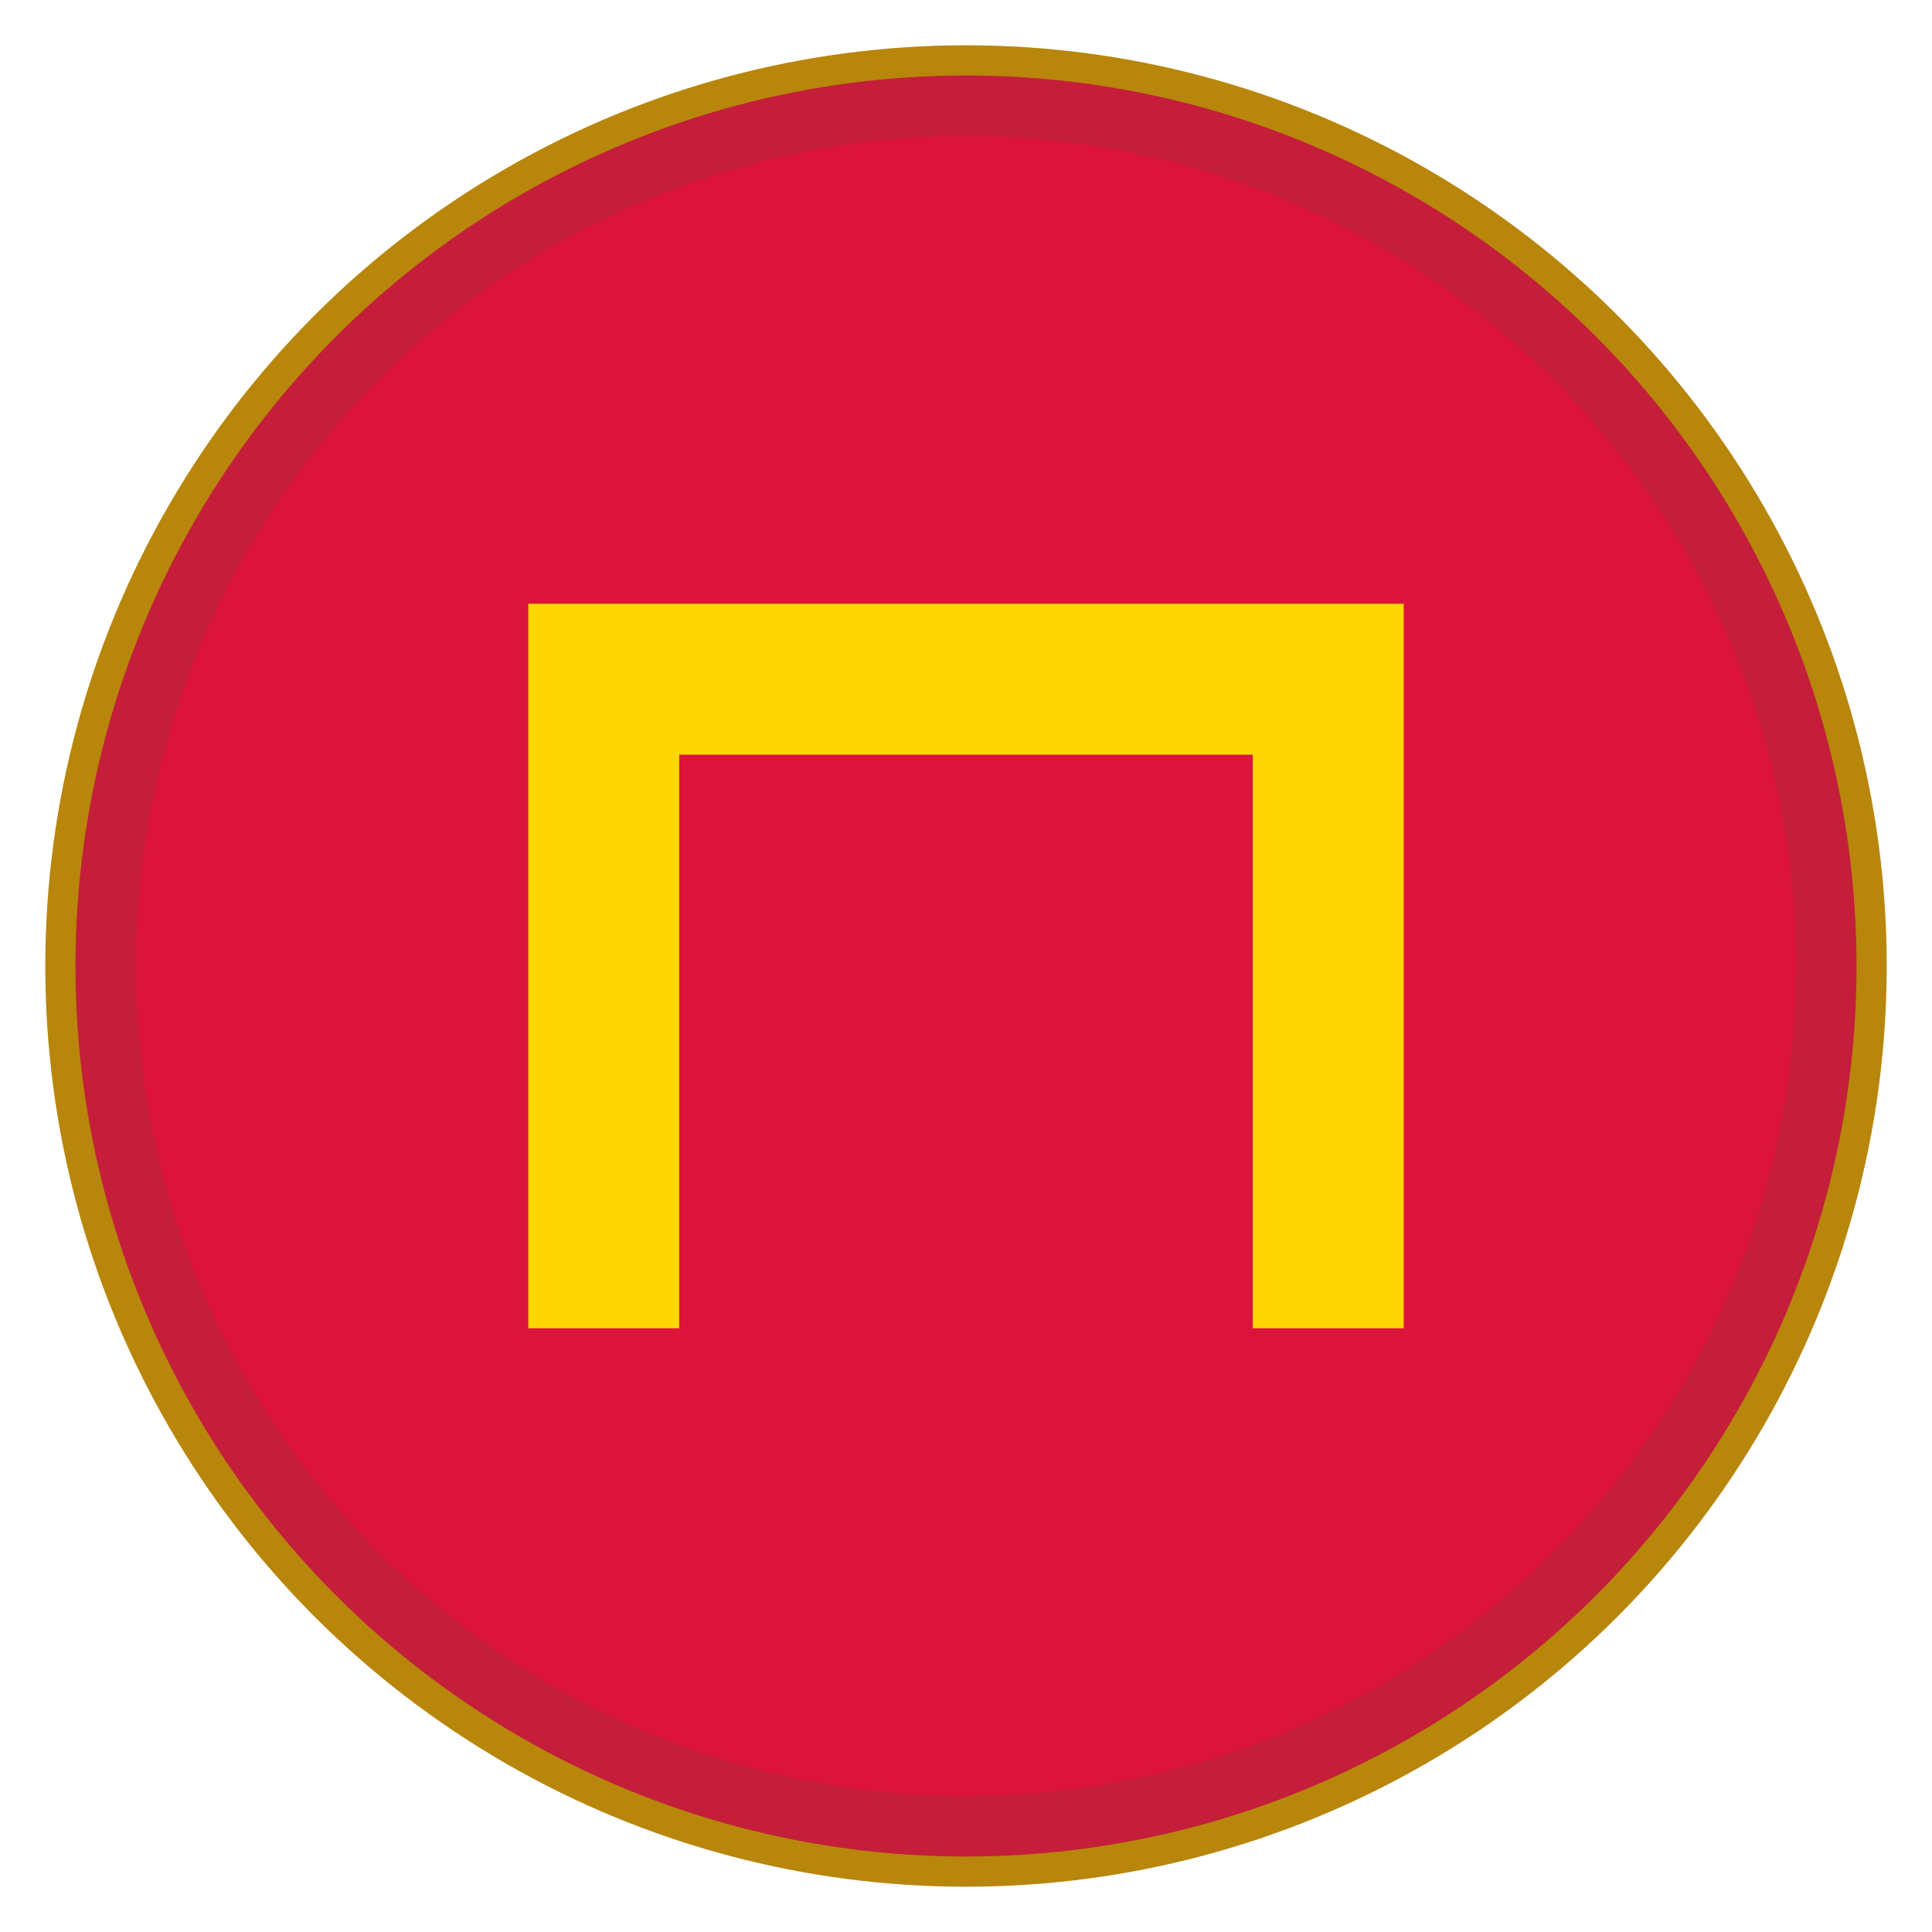 <svg xmlns="http://www.w3.org/2000/svg" viewBox="0 0 256 256">
  <circle cx="128" cy="128" r="120" fill="#C41E3A"/>
  <circle cx="128" cy="128" r="110" fill="#DC143C"/>
  <path d="M70 80 L70 176 L90 176 L90 100 L166 100 L166 176 L186 176 L186 80 Z" fill="#FFD700"/>
  <circle cx="128" cy="128" r="120" fill="none" stroke="#B8860B" stroke-width="4"/>
</svg>